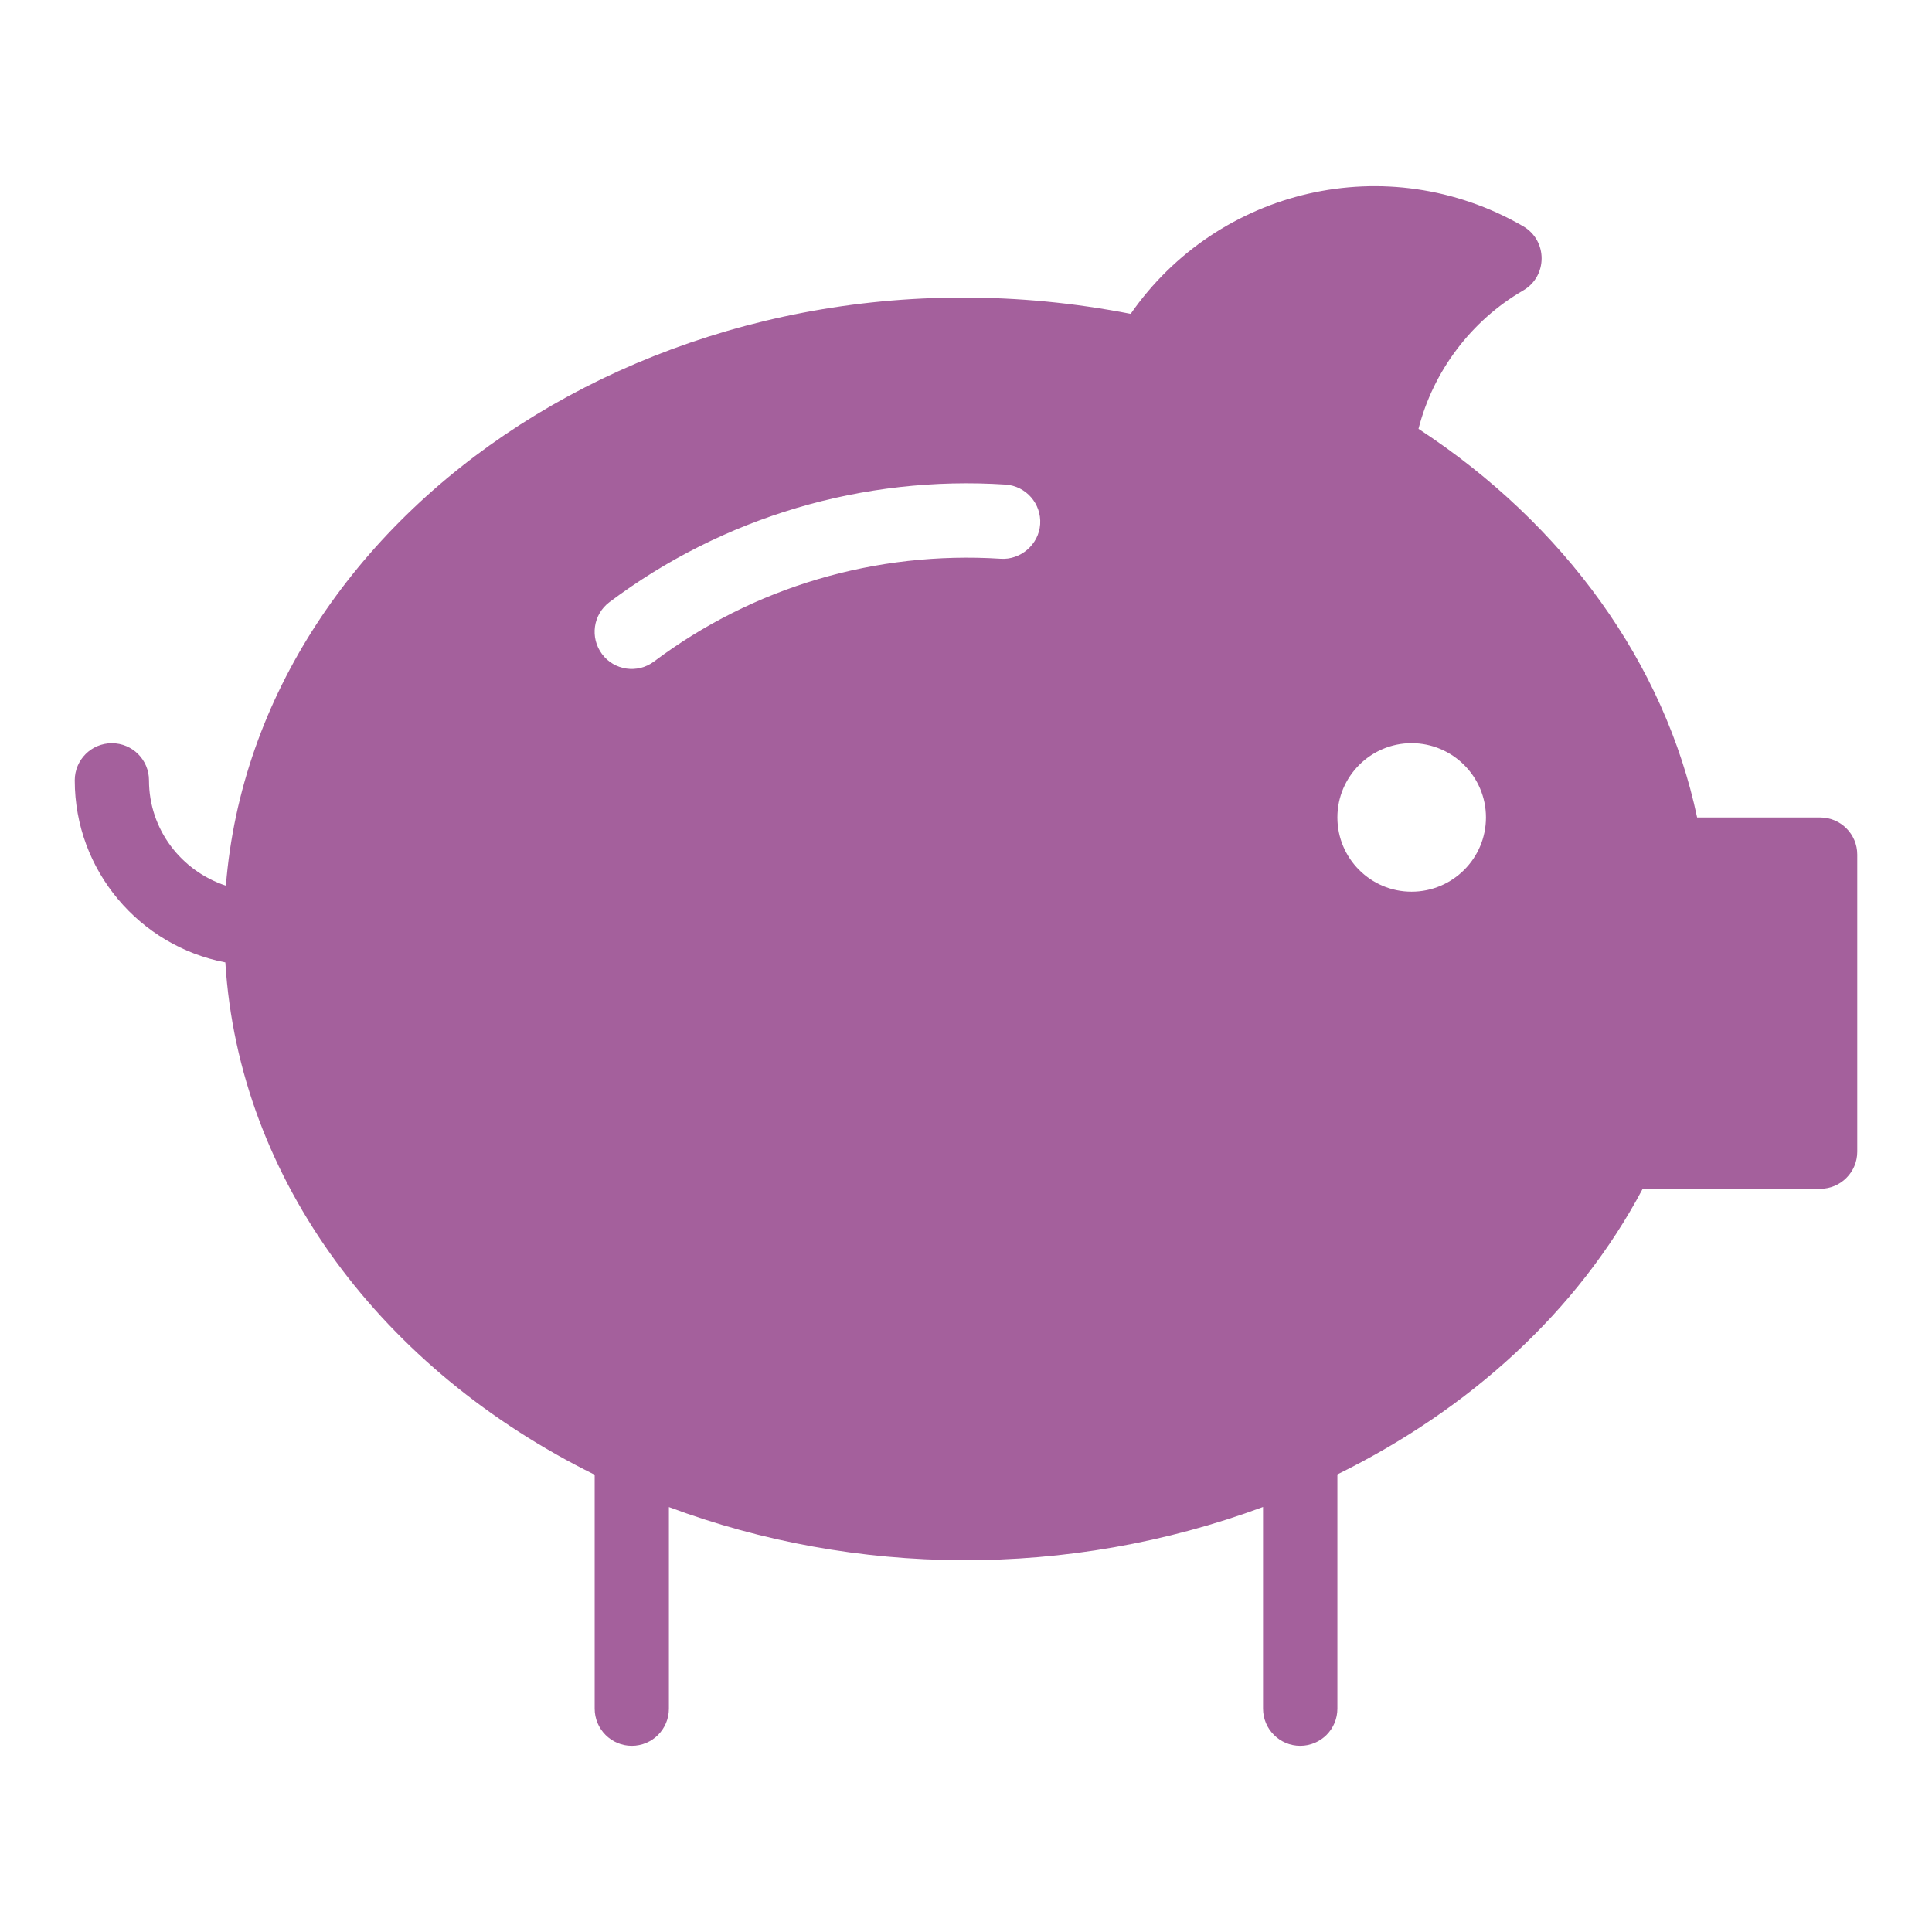 <?xml version="1.0" encoding="utf-8"?>
<!-- Generator: Adobe Illustrator 16.0.4, SVG Export Plug-In . SVG Version: 6.00 Build 0)  -->
<!DOCTYPE svg PUBLIC "-//W3C//DTD SVG 1.1//EN" "http://www.w3.org/Graphics/SVG/1.1/DTD/svg11.dtd">
<svg version="1.1" id="Layer_1" xmlns="http://www.w3.org/2000/svg" xmlns:xlink="http://www.w3.org/1999/xlink" x="0px" y="0px"
	 width="100px" height="100px" viewBox="0 0 100 100" enable-background="new 0 0 100 100" xml:space="preserve">
<path fill="#A4609C" d="M193.5,63.824c4.087-5.498,0.8-13.326-5.92-14.291c1.683-6.648-4.375-12.591-10.937-10.943
	c-1.008-6.84-8.939-9.915-14.297-5.921c-3.494-5.854-11.976-5.845-15.466,0c-5.371-4.01-13.295-0.898-14.291,5.921
	c-6.535-1.642-12.627,4.264-10.938,10.943c-6.725,0.965-10,8.803-5.92,14.291c-5.858,3.484-5.852,11.98,0,15.463
	c-4.072,5.467-0.828,13.32,5.92,14.297c-1.68,6.664,4.396,12.592,10.938,10.938c1.006,6.855,8.941,9.922,14.291,5.928
	c3.494,5.838,11.968,5.85,15.466,0c5.347,3.994,13.293,0.93,14.293-5.928c6.582,1.666,12.617-4.314,10.939-10.938
	c6.729-0.973,10.006-8.812,5.92-14.297C199.368,75.793,199.341,67.303,193.5,63.824z"/>
<path fill="#A4609C" d="M3.869,40.389c0,4.678,3.361,8.575,7.794,9.425c0.705,11.33,8.201,21.131,19.117,26.518v12.107
	c0,1.063,0.859,1.925,1.921,1.925s1.921-0.859,1.921-1.925V78.005c9.619,3.591,20.632,3.745,30.753-0.004v10.438
	c0,1.063,0.861,1.925,1.924,1.925s1.924-0.859,1.924-1.925V76.314c6.812-3.352,12.422-8.41,15.801-14.781h9.184
	c1.062,0,1.924-0.858,1.924-1.922V44.234c0-1.063-0.859-1.922-1.924-1.922h-6.365c-1.678-7.944-6.84-15.152-14.422-20.115
	c0.76-2.979,2.723-5.6,5.416-7.161c1.271-0.733,1.283-2.583-0.004-3.329c-7.035-4.058-15.801-1.946-20.309,4.538
	c-23.397-4.566-45.261,9.993-46.832,29.598c-2.301-0.758-3.98-2.9-3.98-5.453c0-1.062-0.859-1.921-1.921-1.921
	S3.869,39.328,3.869,40.389z M69.223,42.311c0-2.116,1.723-3.844,3.84-3.844c2.123,0,3.85,1.728,3.85,3.844
	c0,2.12-1.727,3.843-3.85,3.843C70.945,46.156,69.223,44.431,69.223,42.311z M31.547,31.164c5.871-4.406,13.135-6.561,20.503-6.082
	c1.057,0.074,1.857,0.989,1.789,2.048c-0.07,1.062-1.025,1.863-2.045,1.79c-6.459-0.411-12.806,1.462-17.943,5.32
	c-0.851,0.64-2.058,0.462-2.688-0.382C30.526,33.006,30.695,31.802,31.547,31.164z"/>
</svg>
